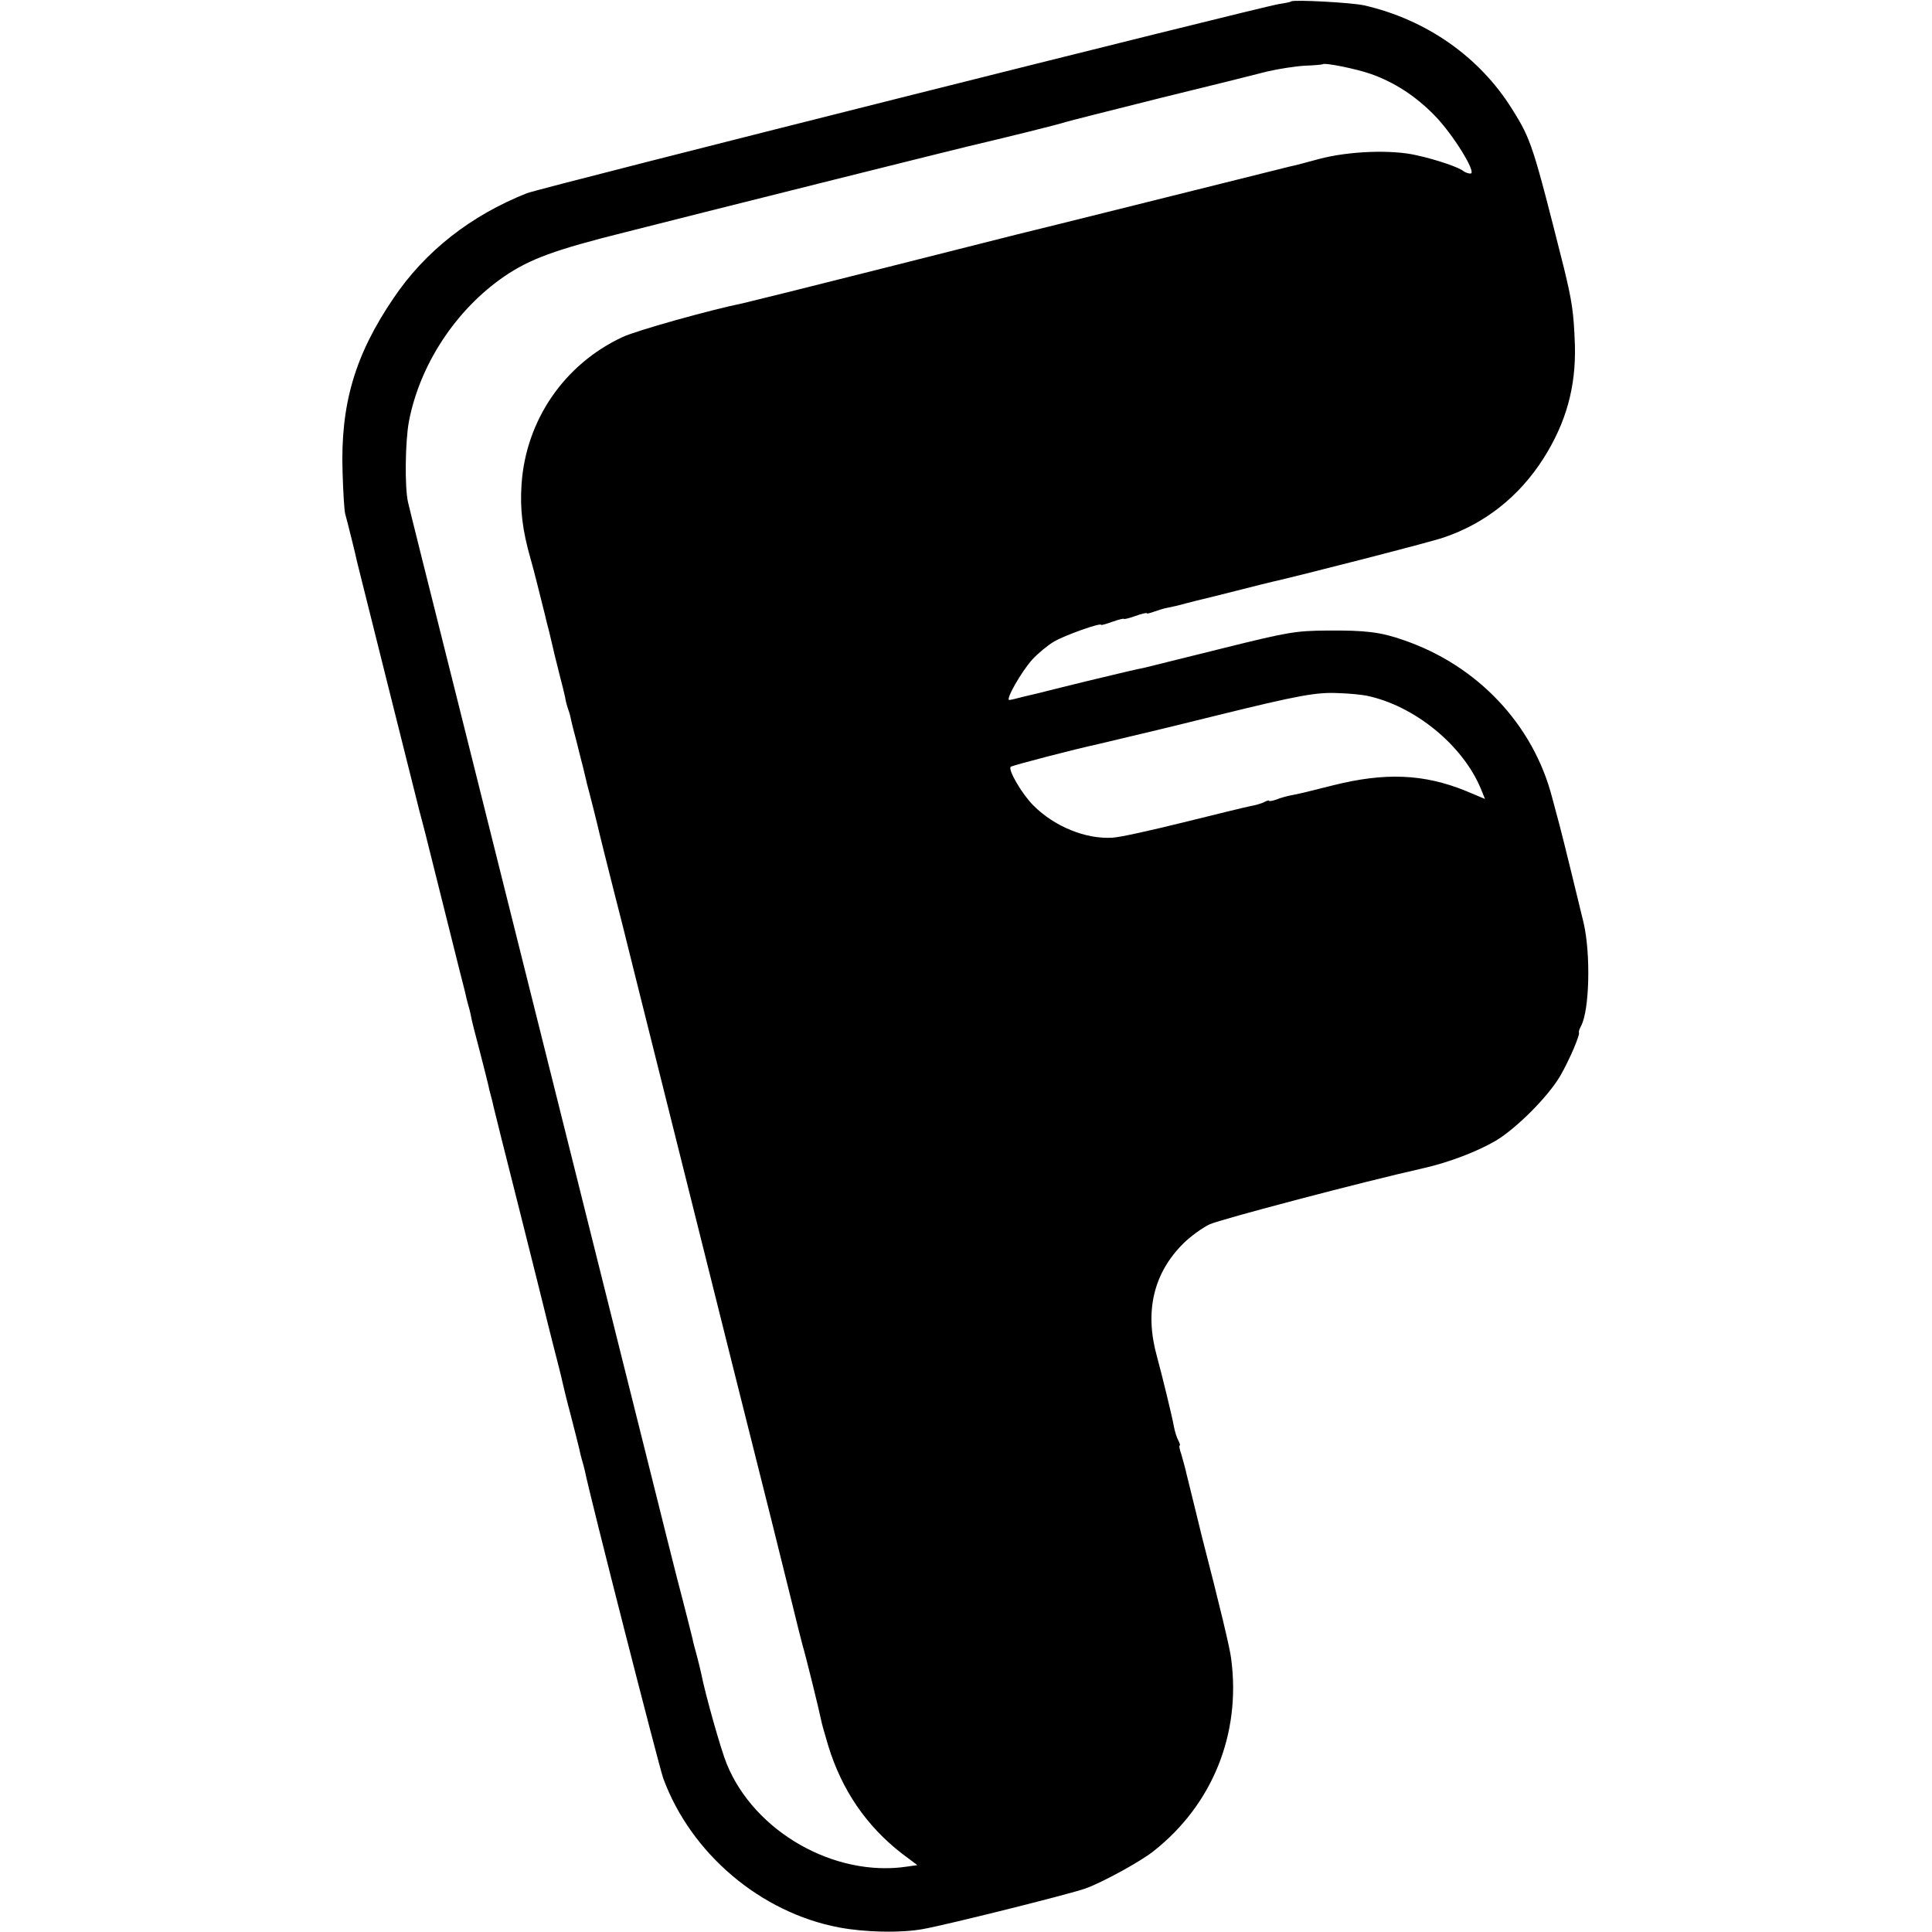 <svg version="1" xmlns="http://www.w3.org/2000/svg" width="905.333" height="905.333" viewBox="0 0 679 679"><path d="M453.8.5c-.2.2-2.1.6-4.2.9-7.8 1.3-259.2 64.5-264.4 66.5-19.7 7.8-35.8 20.4-46.9 36.9-13.6 20-18.7 37.4-17.9 61.2.2 6.9.6 13.4.9 14.5.9 3.3 3.8 14.9 4.2 17 .3 1.1 5.2 20.9 11 44s10.7 42.7 10.9 43.5c.2.8 1.2 4.4 2.1 8l2 8 2 8 2 8 2 8 2 8 2 8c.9 3.6 1.9 7.3 2.1 8.3.2 1 .6 2.7.9 3.7.3 1 .8 2.8 1 4 .2 1.3 1.6 6.8 3.1 12.4 1.4 5.5 2.8 10.9 3 11.9.2 1 .6 2.7.9 3.7.3 1 .7 2.7.9 3.7.2 1 4.3 17.3 9.1 36.3 4.8 19 8.8 35.2 9 36 .2.8 1.5 6.2 3 12s2.9 11.3 3.1 12.4c.2 1 1.5 6.4 3 12 1.4 5.5 2.8 10.9 3 11.9.2 1 .6 2.7.9 3.7.3 1 .8 2.7 1 3.7 1.8 9.1 26.1 104.1 27.6 108.3 9.7 26.4 34.2 47.2 61.8 52.4 9 1.7 21.5 2 29.3.6 8.1-1.4 52.1-12.4 57.3-14.3 5.9-2.1 19.4-9.5 23.9-13.1 20.7-16.3 30.8-41.2 27.3-67.6-.4-3.6-4-18.6-10.3-43-.5-2.2-4.4-17.9-5.4-22-.4-1.9-1.3-5-1.8-6.8-.6-1.7-.9-3.2-.6-3.2.3 0 0-.8-.5-1.8-.5-.9-1.2-3.1-1.5-4.7-.7-3.9-4-17.4-6-24.8-4.4-15.8-1.2-29.2 9.2-39.6 2.6-2.6 6.8-5.6 9.3-6.8 3.9-1.8 54-15 75.4-19.8 8.8-2 18.7-5.8 25.2-9.6 7.3-4.4 18.3-15.4 22.6-22.7 3.2-5.5 7.2-14.8 6.6-15.4-.1-.2.2-1.2.8-2.3 2.9-5.5 3.4-24.9.9-36-1.1-4.6-7.6-31.3-8.5-34.5-.5-1.9-1.7-6.3-2.6-9.7-6.6-25.6-26.2-46.4-52.1-55.3-8.2-2.9-13.5-3.5-26.9-3.4-11.2.1-13.7.5-37 6.3-13.7 3.4-25.9 6.4-27 6.7-4.3.9-6.5 1.4-21 4.9-8.2 2-15.7 3.9-16.5 4.1-.8.2-3.3.8-5.5 1.3-2.2.6-4.3 1.1-4.8 1.1-1.4 0 4.3-10 8-14.1 2-2.2 5.5-5.1 7.7-6.4 3.7-2.2 16.6-6.8 16.6-5.9 0 .2 1.8-.3 4-1.1s4-1.2 4-1c0 .2 1.8-.2 4-1s4-1.2 4-1c0 .3 1.1 0 2.5-.5s3.6-1.2 4.8-1.4c1.2-.2 4.2-.9 6.7-1.6 2.5-.7 5.2-1.3 6-1.5.8-.2 6.2-1.5 12-3s11.2-2.8 12-3c8.2-1.8 55.9-14 60.4-15.6 14.5-4.9 26.5-14.4 35-27.7 8-12.6 11.5-25.2 11.1-39.9-.4-11.5-1-15.4-3.9-27.3-10.8-42.8-11.4-44.9-18.2-55.7C520 20 501.3 6.9 479.5 1.9c-4.3-1-25-2.1-25.7-1.4zm28 25.5c8.2 2.9 15.7 7.7 22.4 14.6 6.4 6.5 15 20.4 12.6 20.4-.8 0-1.8-.4-2.4-.8-1.4-1.3-9.2-4-16.4-5.6-8.8-2.1-24.1-1.5-34.5 1.3-4.4 1.2-8.9 2.4-10.1 2.6-1.1.3-22.9 5.7-48.5 12.1-25.5 6.4-47.1 11.7-47.9 11.9-.8.2-22.2 5.6-47.5 12s-47.1 11.8-48.5 12.1c-11.4 2.3-37.8 9.7-42.3 11.9-20.5 9.6-33.9 29.3-35.4 51.7-.6 8.7.3 16.2 3.2 26.3 1.2 4.2 2.7 10.3 5 19.5.2.8.8 3.5 1.5 6 .6 2.5 1.5 6.3 2 8.5.6 2.2 1.4 5.8 2 8 .6 2.2 1.3 5.1 1.6 6.5.2 1.4.7 3.2 1 4 .3.8.8 2.4 1 3.5.2 1.1 1.1 4.7 2 8 .8 3.3 1.9 7.6 2.4 9.5.4 1.9 1.1 4.4 1.3 5.5.3 1.1 1.3 4.9 2.2 8.5.9 3.6 1.9 7.6 2.2 9 .3 1.4 2.6 10.4 5 20 2.5 9.6 4.6 18.2 4.8 19 .3 1.4 3 11.9 21.5 86 4.5 17.9 8.3 33.2 8.5 34l8 32c10 39.7 16.8 66.9 20 80 1.4 5.8 3 12.1 3.5 14 1.2 4 6 23.5 6.6 26.6.2 1.2 1.4 5.3 2.5 9 4.8 15.6 13.4 28.1 25.7 37.7l5.6 4.2-3.5.5c-25.5 3.9-53.8-12.2-63.5-36.1-2.1-5.1-7.6-24.7-9-31.9-.3-1.4-1-4.3-1.6-6.5-.6-2.2-1.3-4.7-1.4-5.5-.2-.8-2.6-10.5-5.5-21.5-2.8-11-5.2-20.7-5.4-21.5l-12-48-12-48-4-16-4-16-12-48-12-48c-.2-.8-7.6-30.5-16.5-66s-16.4-65.4-16.6-66.5c-1.2-5.2-1-21.2.3-28.3 3.8-20 16.5-39.4 33.6-51.1 9-6.1 17.6-9.3 42.9-15.6 13.9-3.5 26.2-6.6 27.3-6.9 1.8-.5 89-22.3 92.5-23.1 13.6-3.2 32.2-7.8 34.5-8.6 1.7-.5 16.7-4.3 33.5-8.5 16.8-4.1 33.7-8.3 37.5-9.3 3.9-.9 9.7-1.8 13-2 3.3-.1 6.1-.4 6.3-.5.6-.7 11.9 1.6 17 3.4zm-1.5 218.5c16.8 3.5 33.7 17.3 40.1 32.6l1.5 3.7-6.9-2.9c-14.6-5.9-28.2-6.5-46.5-1.9-6.6 1.7-13.2 3.3-14.7 3.5-1.5.3-3.8.9-5.2 1.5-1.5.5-2.6.7-2.6.4 0-.2-.8 0-1.7.5-1 .5-3.1 1.1-4.8 1.4-1.6.3-12.2 2.9-23.5 5.7-11.3 2.8-22.5 5.3-25 5.4-9.4.6-20.4-3.9-27.8-11.3-4.1-4.1-9-12.6-8-13.6.5-.5 22.9-6.3 30.8-8 .8-.2 5.6-1.3 10.5-2.5 5-1.2 9.7-2.3 10.5-2.5.8-.2 10-2.4 20.4-5 29.2-7.2 35.4-8.3 43.1-7.9 3.9.1 8.3.6 9.8.9z"/></svg>